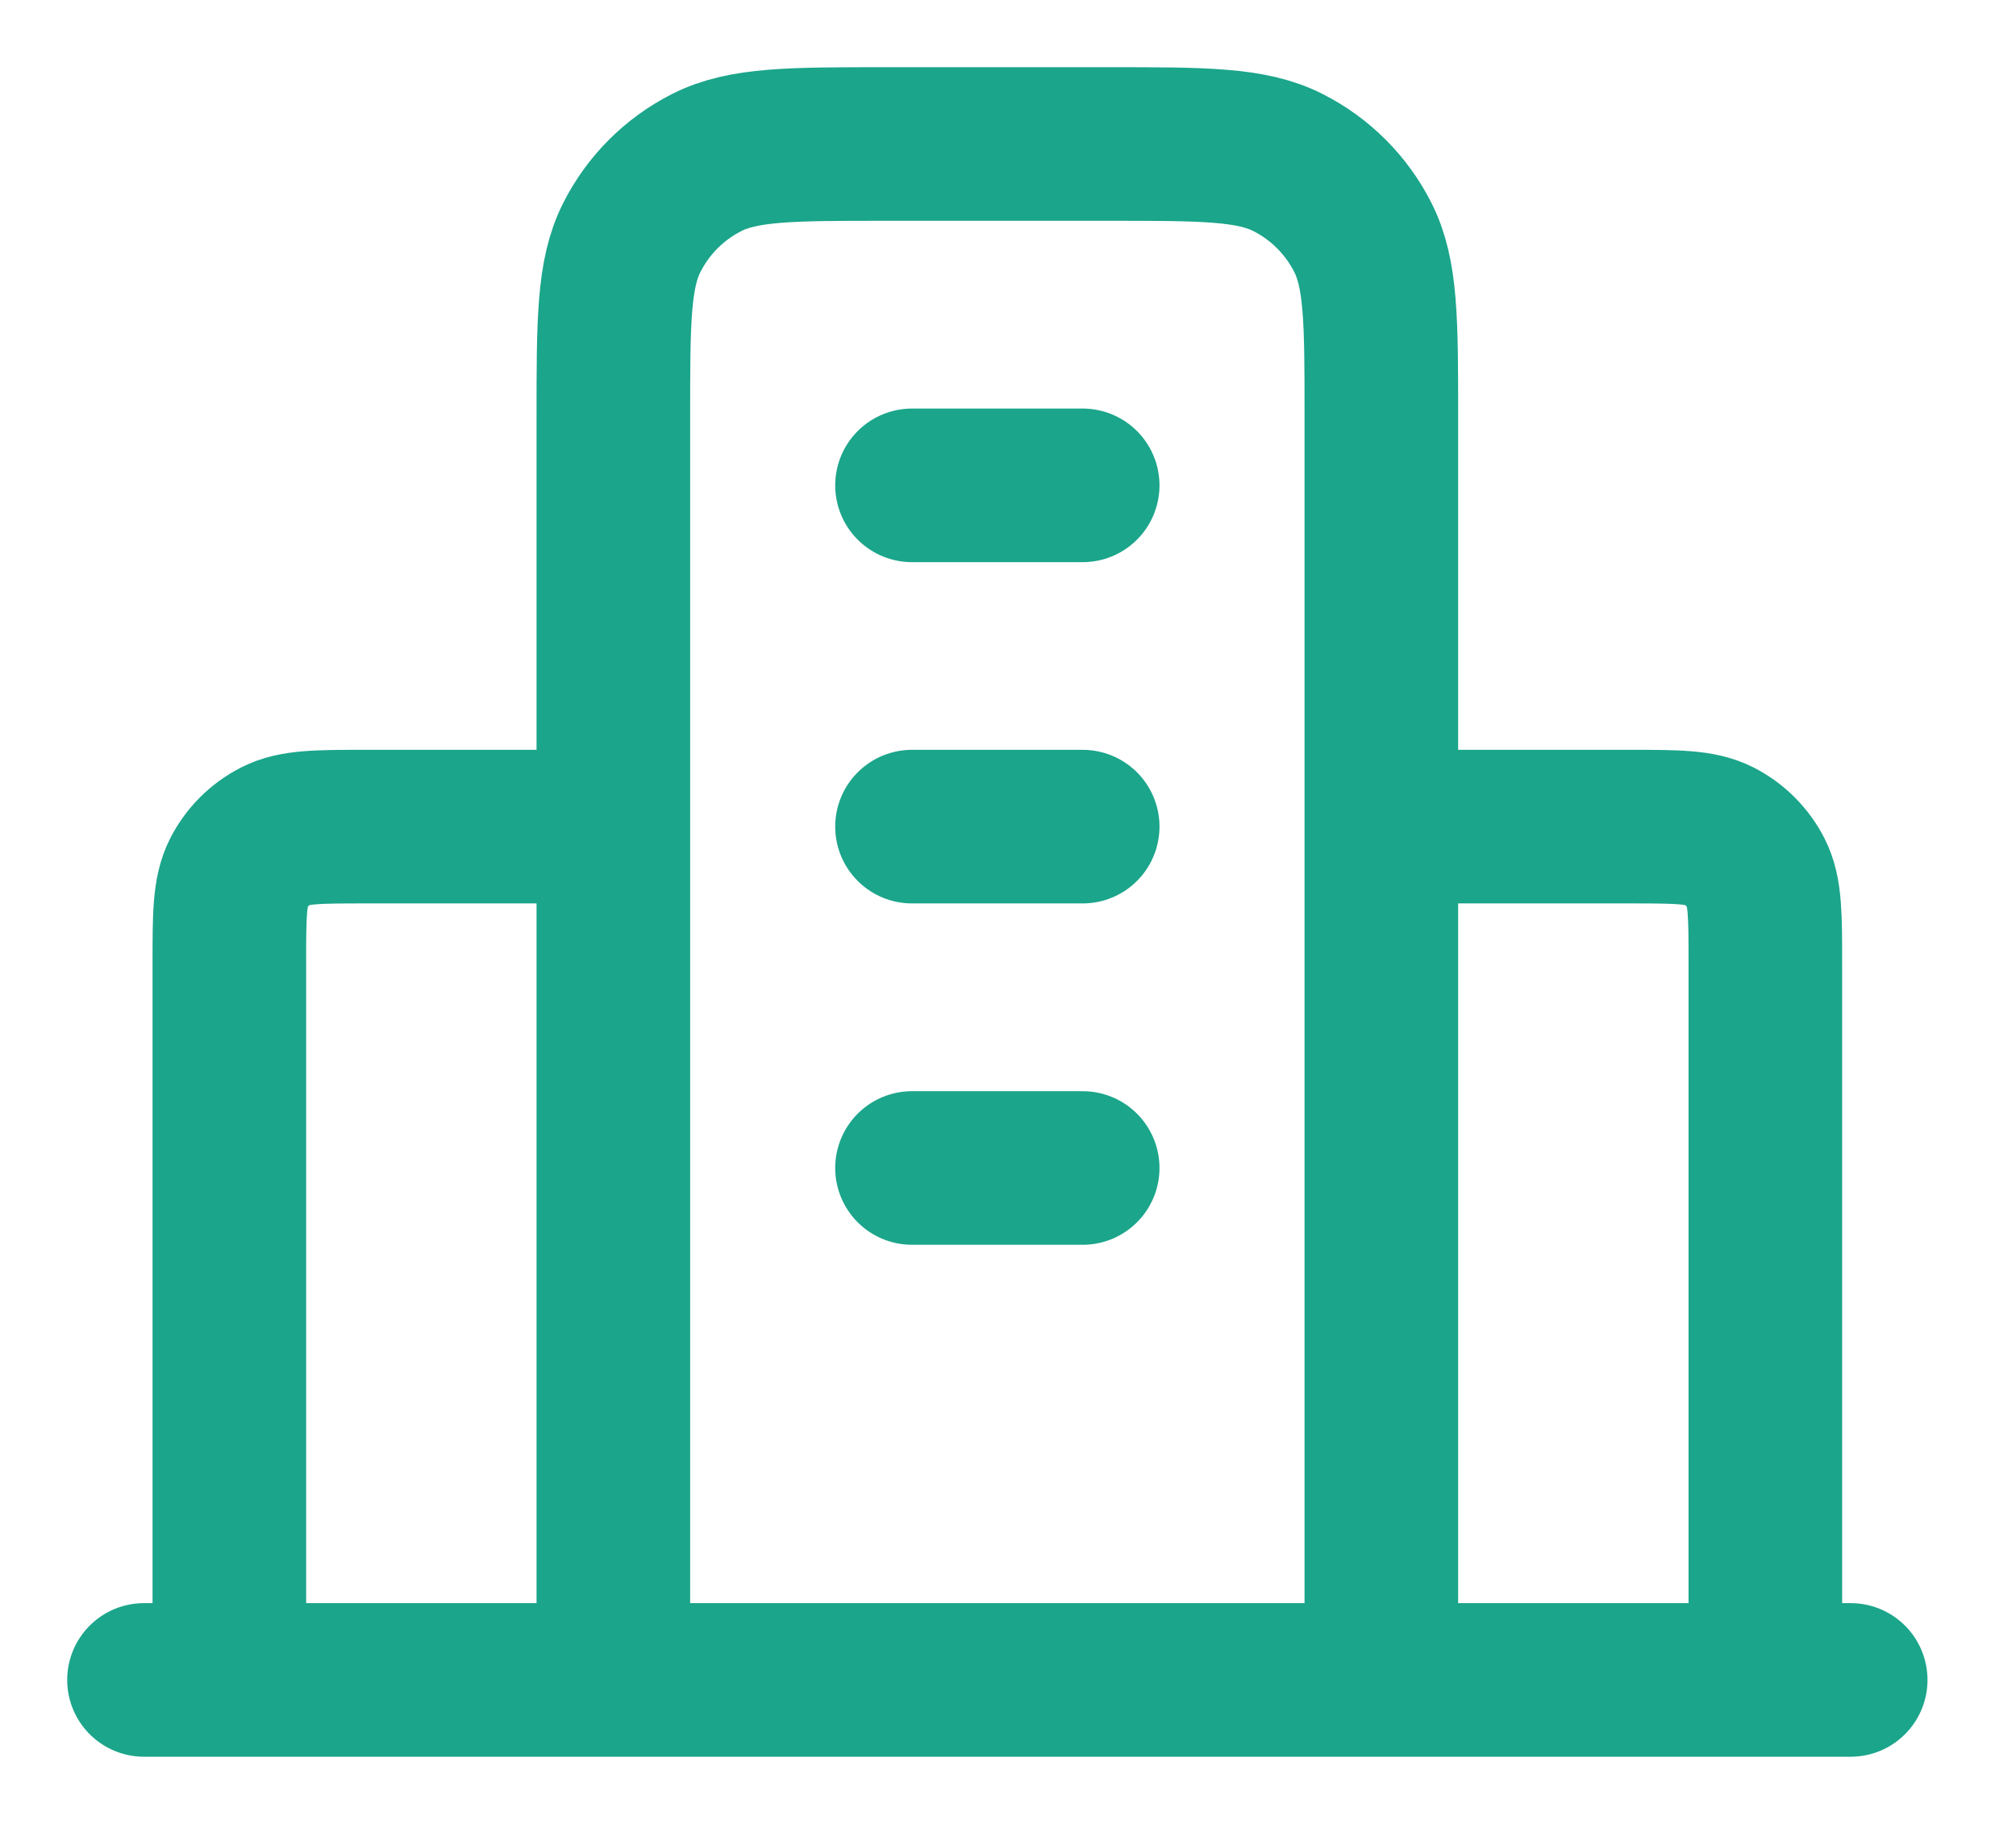 <svg width="21" height="19" viewBox="0 0 21 19" fill="none" xmlns="http://www.w3.org/2000/svg">
<path d="M6.389 8.611H3.811C3.313 8.611 3.064 8.611 2.874 8.708C2.707 8.793 2.571 8.929 2.486 9.096C2.389 9.287 2.389 9.536 2.389 10.033V17.5M14.389 8.611H16.967C17.465 8.611 17.713 8.611 17.904 8.708C18.071 8.793 18.207 8.929 18.292 9.096C18.389 9.287 18.389 9.536 18.389 10.033V17.5M14.389 17.5V4.344C14.389 3.349 14.389 2.851 14.195 2.471C14.025 2.136 13.753 1.864 13.418 1.694C13.038 1.5 12.54 1.5 11.544 1.5H9.233C8.238 1.5 7.74 1.5 7.36 1.694C7.025 1.864 6.753 2.136 6.583 2.471C6.389 2.851 6.389 3.349 6.389 4.344V17.5M19.278 17.5H1.5M9.5 5.056H11.278M9.5 8.611H11.278M9.5 12.167H11.278" stroke="#1BA58B" stroke-width="1.6" stroke-linecap="round" stroke-linejoin="round"/>
</svg>
